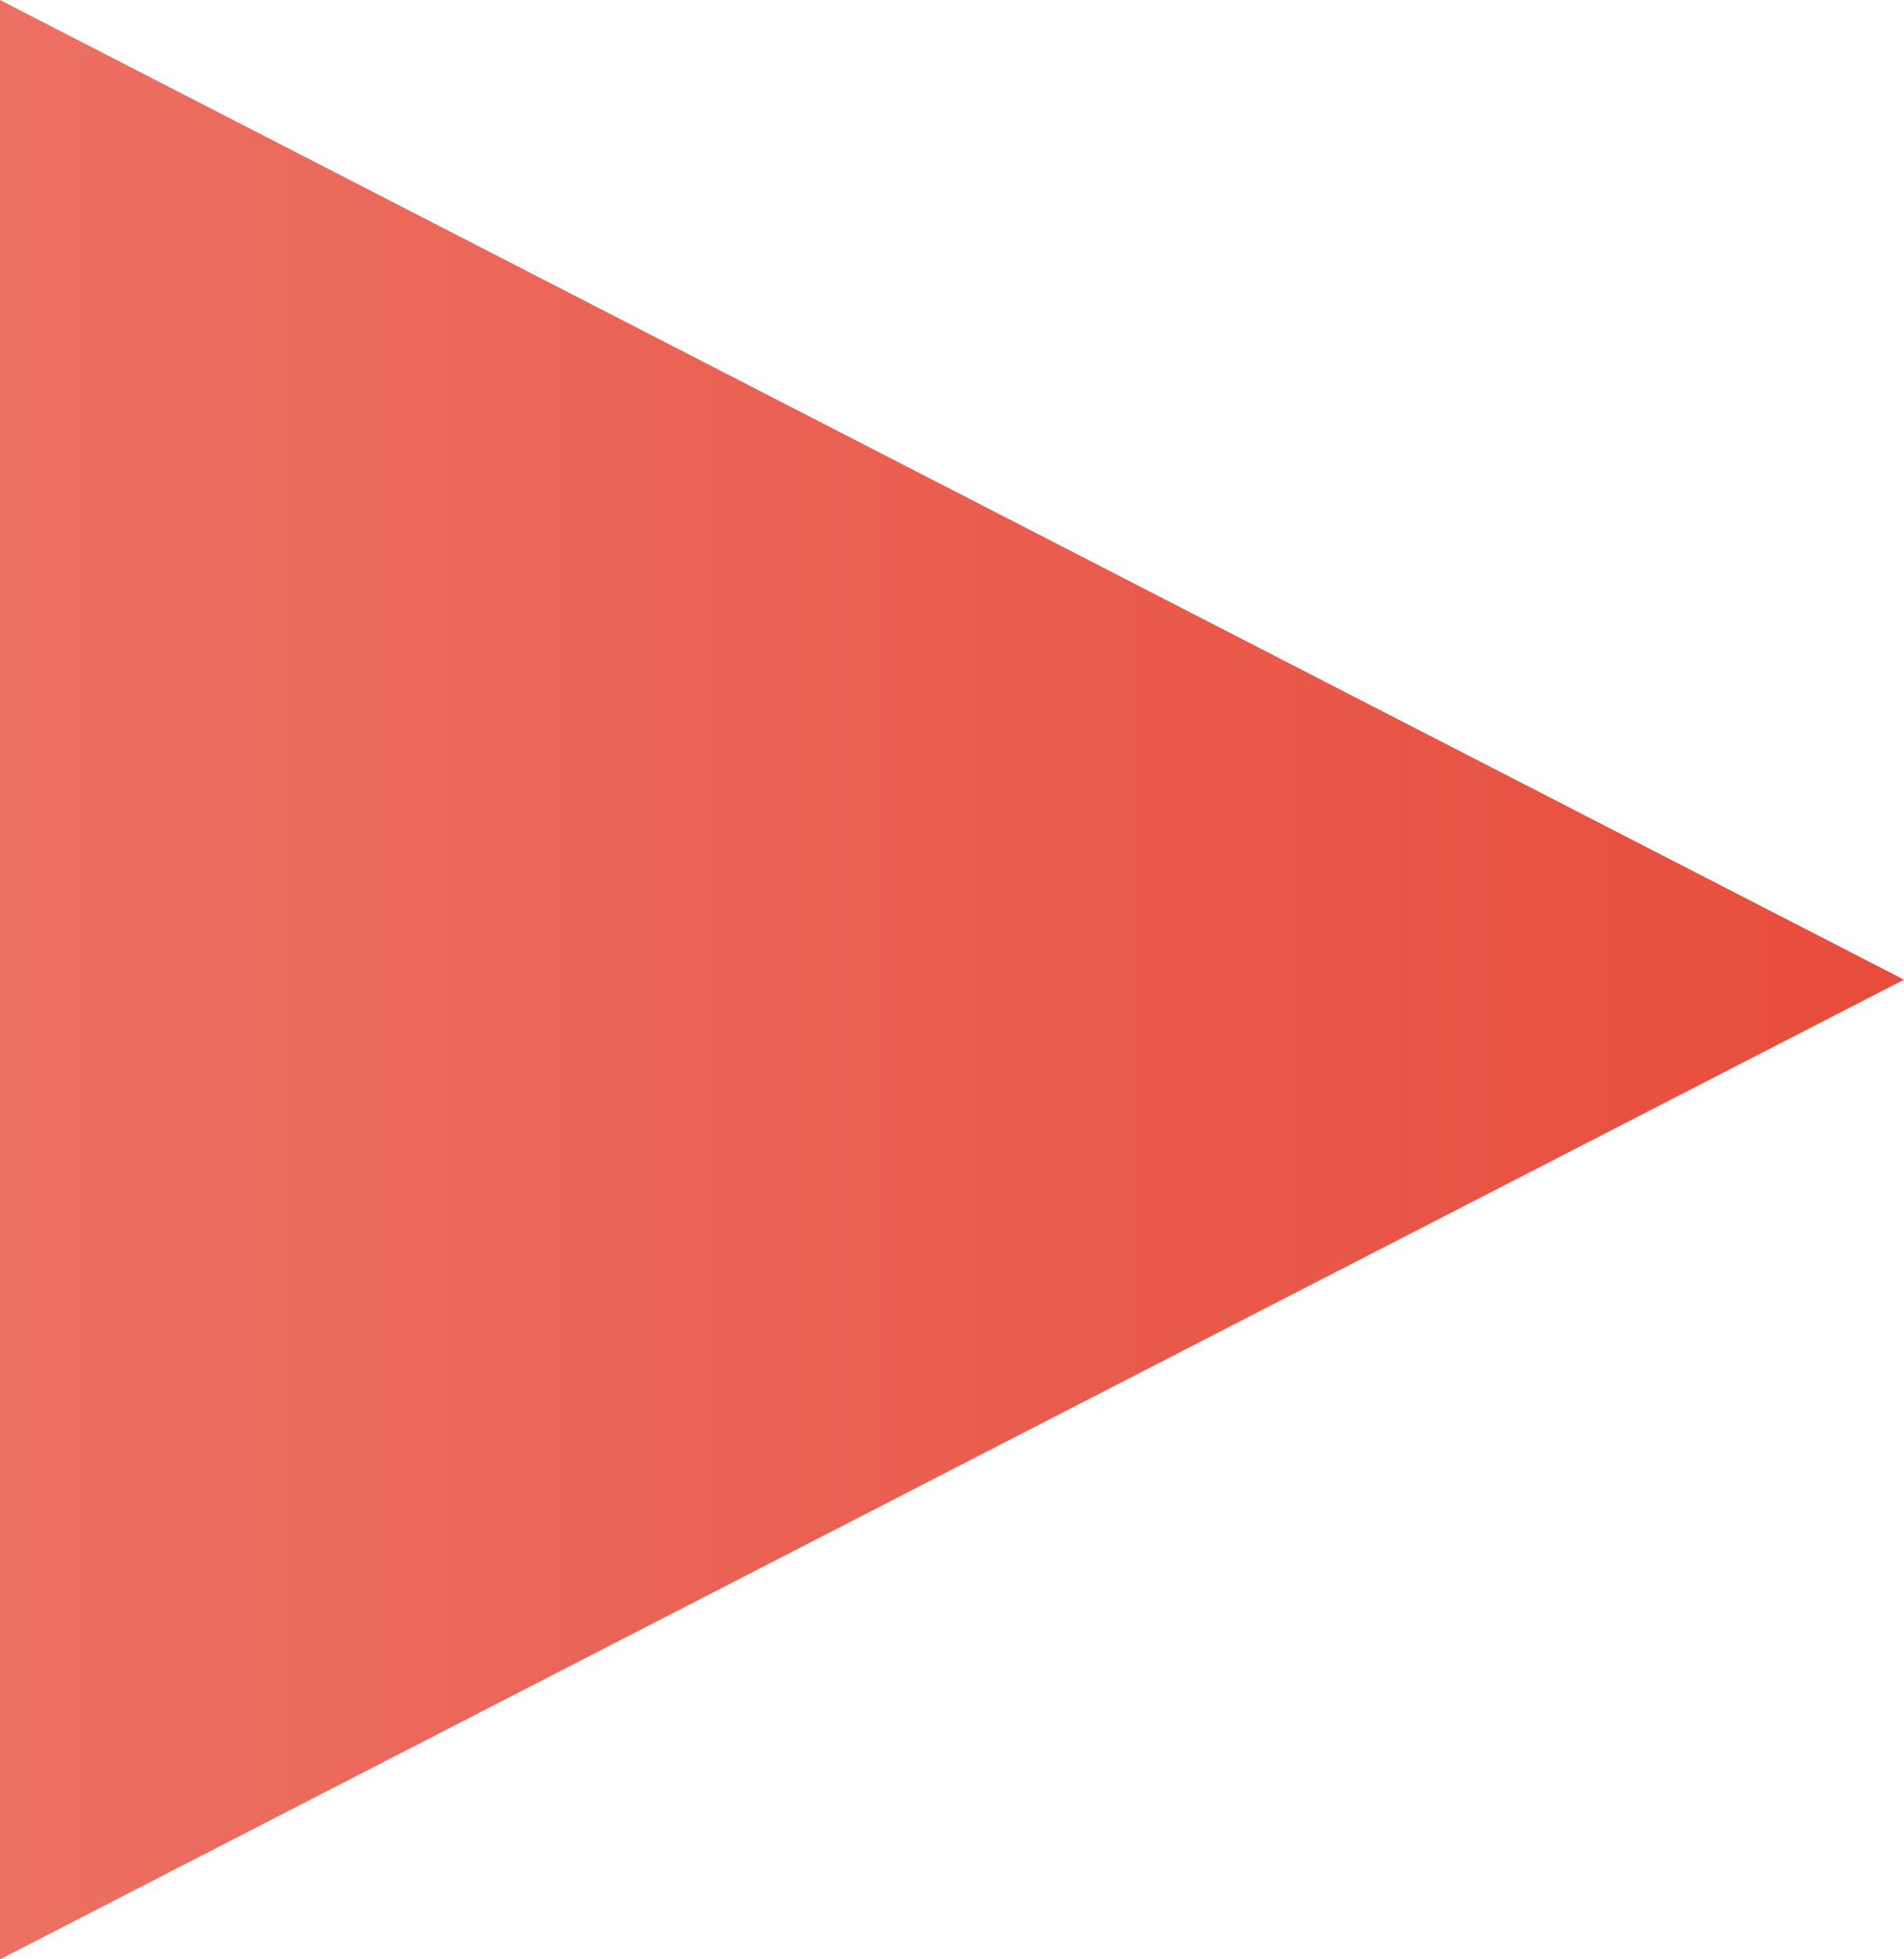 <!-- Generator: Adobe Illustrator 19.0.0, SVG Export Plug-In  -->
<svg version="1.1"
	 xmlns="http://www.w3.org/2000/svg" xmlns:xlink="http://www.w3.org/1999/xlink" xmlns:a="http://ns.adobe.com/AdobeSVGViewerExtensions/3.0/"
	 x="0px" y="0px" width="14px" height="14.4px" viewBox="0 0 14 14.4" style="enable-background:new 0 0 14 14.4;"
	 xml:space="preserve">
<style type="text/css">
	.st0{fill:url(#SVGID_1_);}
	.st1{fill:url(#SVGID_2_);}
</style>
<defs>
</defs>
<linearGradient id="SVGID_1_" gradientUnits="userSpaceOnUse" x1="0" y1="7.203" x2="13.994" y2="7.203">
	<stop  offset="0" style="stop-color:#EC7063"/>
	<stop  offset="1" style="stop-color:#E74C3C"/>
</linearGradient>
<polygon class="st0" points="0,0 14,7.2 0,14.4 "/>
</svg>
